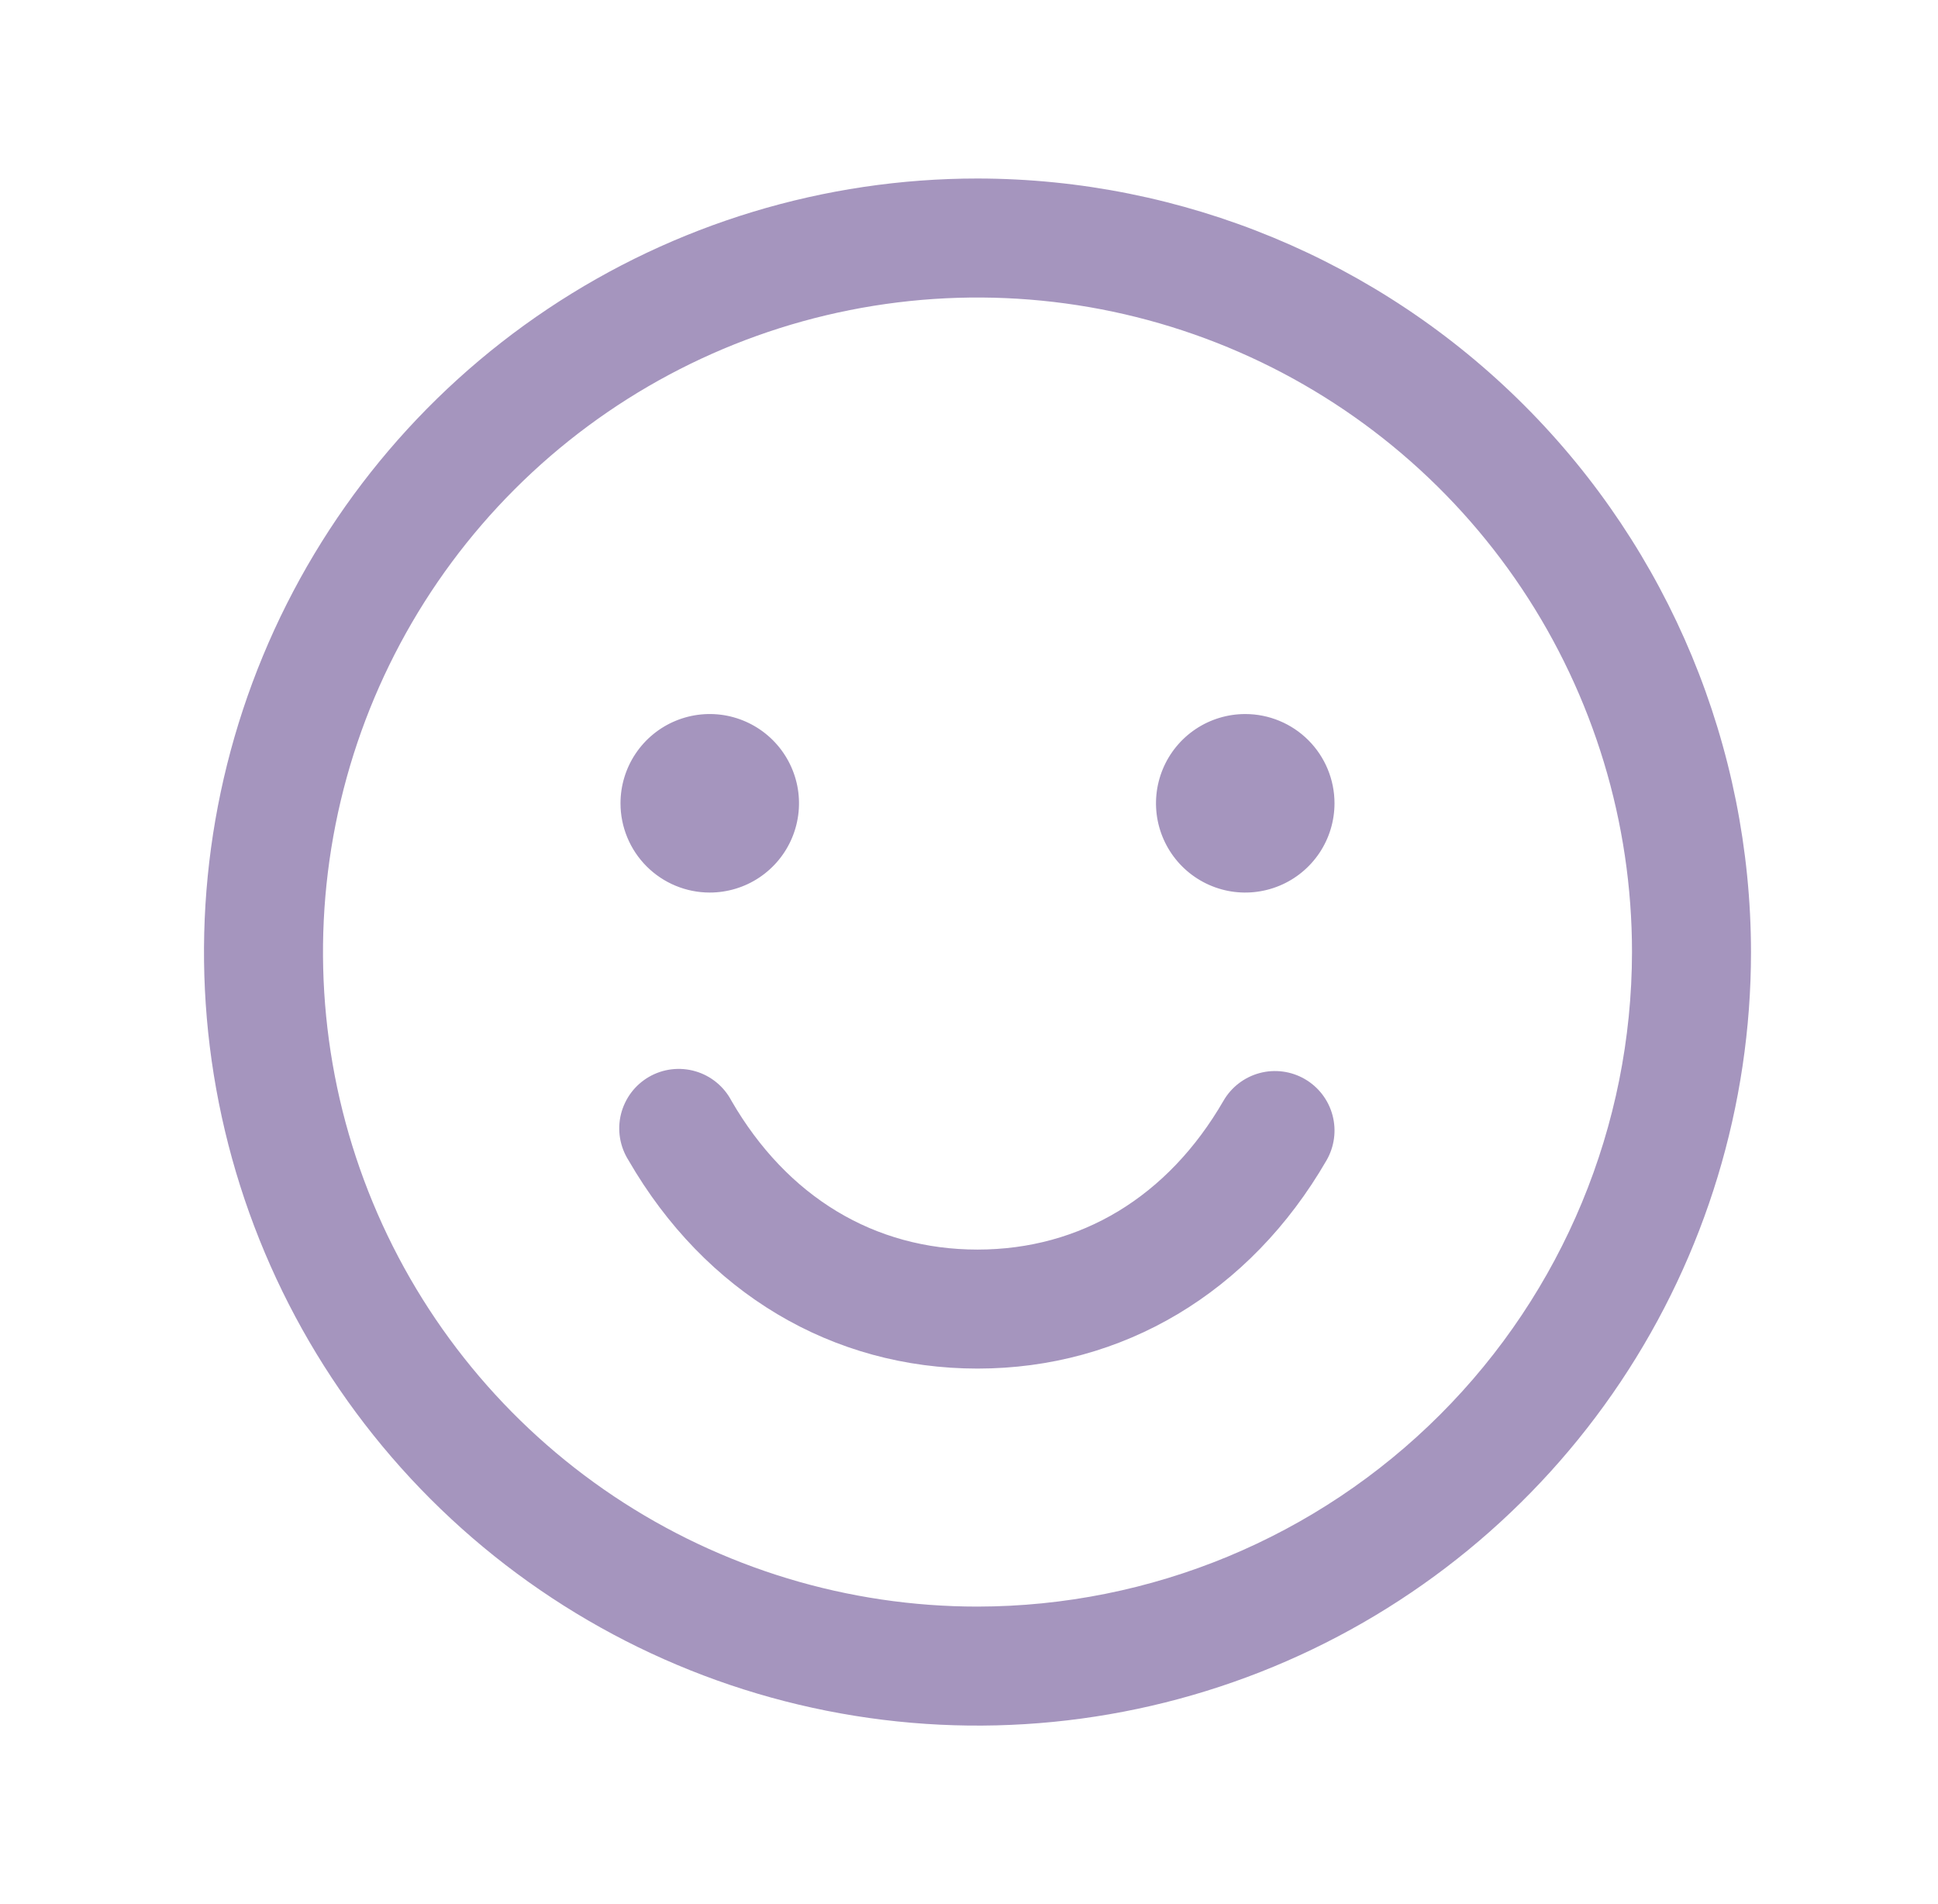 <svg xmlns="http://www.w3.org/2000/svg" width="57" height="56" viewBox="0 0 57 56" fill="none"><path d="M28.75 5.25C24.25 5.25 19.852 6.584 16.111 9.084C12.37 11.584 9.454 15.137 7.732 19.294C6.01 23.451 5.559 28.025 6.437 32.438C7.315 36.851 9.482 40.905 12.663 44.087C15.845 47.268 19.899 49.435 24.312 50.313C28.725 51.191 33.299 50.74 37.456 49.018C41.613 47.296 45.166 44.38 47.666 40.639C50.166 36.898 51.5 32.499 51.5 28C51.494 21.968 49.095 16.185 44.83 11.92C40.565 7.655 34.782 5.256 28.75 5.25ZM28.75 47.25C24.943 47.25 21.221 46.121 18.055 44.006C14.89 41.891 12.422 38.884 10.965 35.367C9.508 31.849 9.127 27.979 9.87 24.244C10.613 20.51 12.446 17.08 15.138 14.388C17.83 11.696 21.26 9.863 24.994 9.12C28.729 8.377 32.599 8.758 36.117 10.215C39.634 11.672 42.641 14.14 44.756 17.305C46.871 20.471 48 24.193 48 28C47.994 33.104 45.964 37.997 42.355 41.605C38.747 45.214 33.854 47.244 28.75 47.25ZM18.25 23.625C18.25 23.106 18.404 22.598 18.692 22.167C18.981 21.735 19.391 21.398 19.87 21.2C20.35 21.001 20.878 20.949 21.387 21.05C21.896 21.152 22.364 21.402 22.731 21.769C23.098 22.136 23.348 22.604 23.45 23.113C23.551 23.622 23.499 24.15 23.3 24.63C23.102 25.109 22.765 25.519 22.333 25.808C21.902 26.096 21.394 26.25 20.875 26.25C20.179 26.25 19.511 25.973 19.019 25.481C18.527 24.989 18.25 24.321 18.25 23.625ZM39.25 23.625C39.25 24.144 39.096 24.652 38.808 25.083C38.519 25.515 38.109 25.852 37.63 26.05C37.15 26.249 36.622 26.301 36.113 26.2C35.604 26.098 35.136 25.848 34.769 25.481C34.402 25.114 34.152 24.646 34.05 24.137C33.949 23.628 34.001 23.1 34.2 22.62C34.398 22.141 34.735 21.731 35.167 21.442C35.598 21.154 36.106 21 36.625 21C37.321 21 37.989 21.277 38.481 21.769C38.973 22.261 39.25 22.929 39.25 23.625ZM39.016 34.125C36.765 38.017 33.022 40.25 28.75 40.25C24.478 40.25 20.737 38.019 18.486 34.125C18.36 33.926 18.275 33.703 18.236 33.47C18.198 33.237 18.207 32.999 18.263 32.77C18.32 32.541 18.422 32.325 18.563 32.136C18.705 31.947 18.883 31.789 19.087 31.671C19.292 31.553 19.518 31.477 19.752 31.449C19.986 31.421 20.224 31.44 20.451 31.506C20.677 31.571 20.888 31.682 21.071 31.832C21.254 31.981 21.404 32.166 21.514 32.375C23.148 35.199 25.716 36.75 28.75 36.75C31.784 36.75 34.352 35.197 35.984 32.375C36.216 31.973 36.598 31.68 37.047 31.559C37.495 31.439 37.973 31.502 38.375 31.734C38.777 31.966 39.071 32.348 39.191 32.797C39.311 33.245 39.248 33.723 39.016 34.125Z" fill="#A595BE"></path></svg>